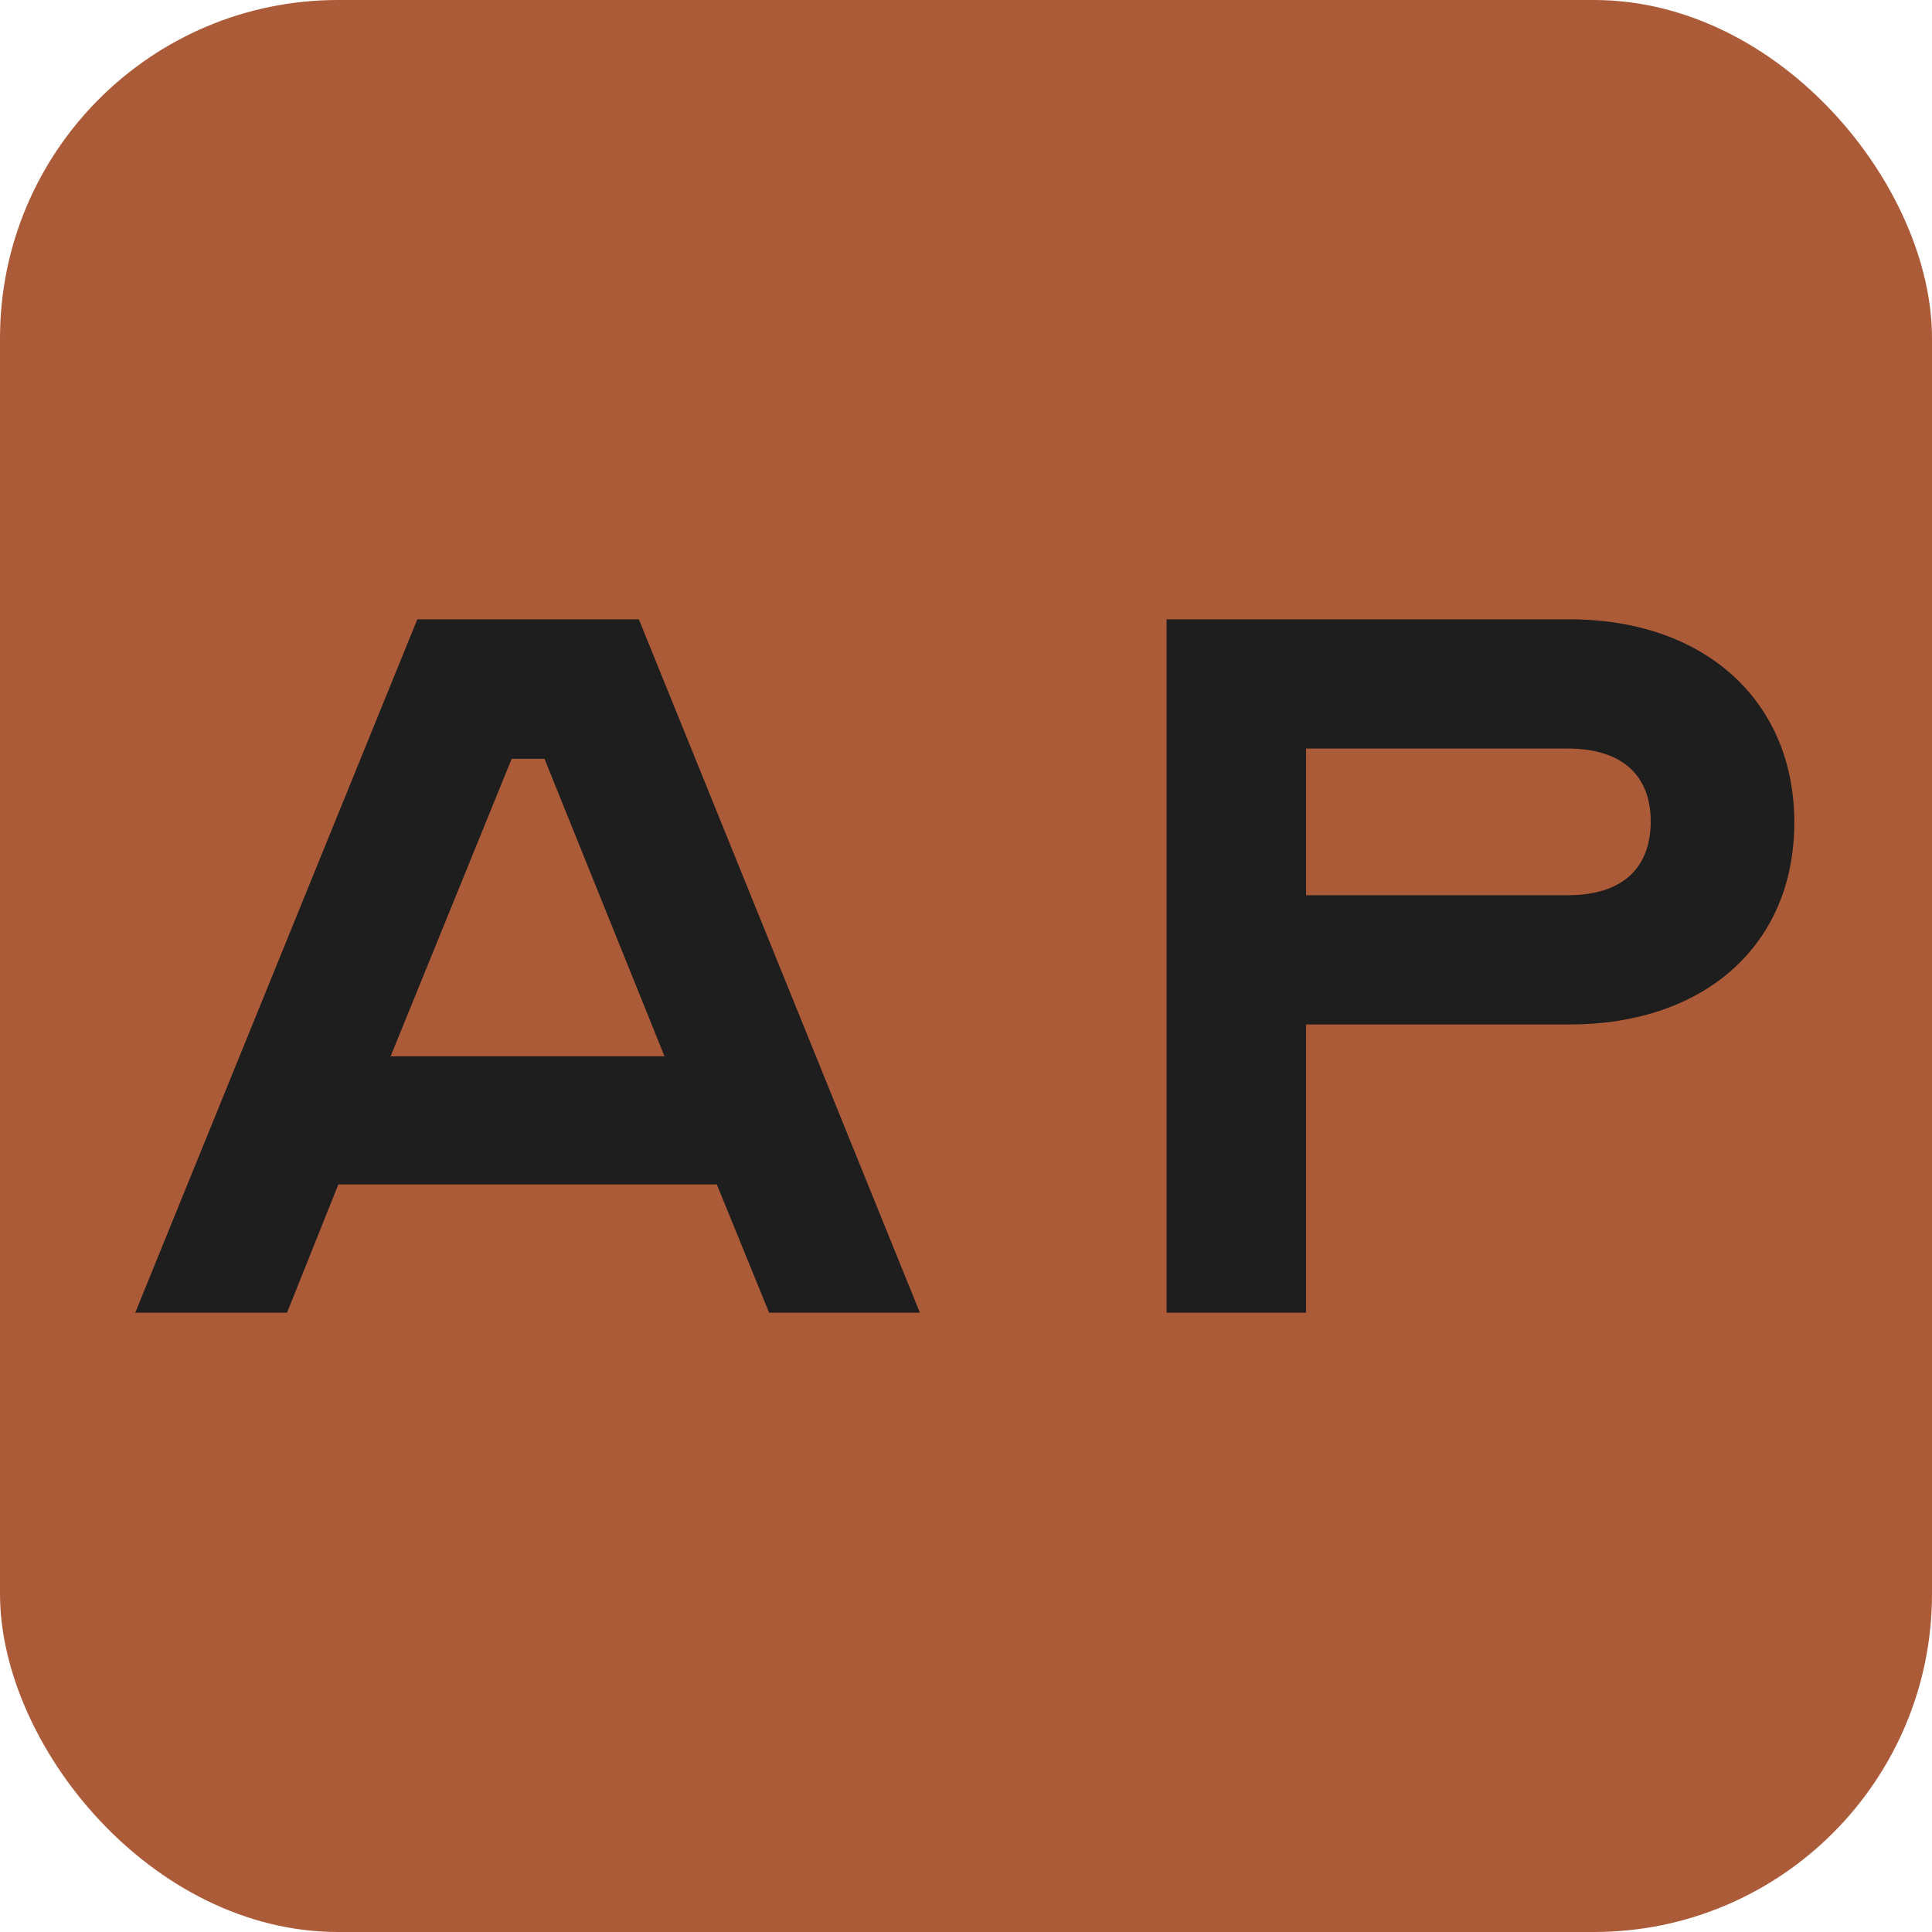 <svg width="100" height="100" viewBox="0 0 100 100" fill="none" xmlns="http://www.w3.org/2000/svg"><rect width="100" height="100" rx="17.5" fill="#AC5B39"/><path d="M 33.067 32.056 L 47.613 67.944 L 39.809 67.944 L 37.102 61.308 L 17.512 61.308 L 14.857 67.944 L 7 67.944 L 21.6 32.056 L 33.067 32.056 Z M 20.219 54.672 L 34.394 54.672 L 28.183 39.276 L 26.484 39.276 L 20.219 54.672 Z" fill="#1E1E1E"/><path d="M 60.382 67.944 L 60.382 32.056 L 81.246 32.056 C 88.201 32.056 92.873 36.25 92.873 42.567 C 92.873 48.938 88.201 53.026 81.246 53.026 L 67.602 53.026 L 67.602 67.944 L 60.382 67.944 Z M 67.602 46.337 L 81.14 46.337 C 84.007 46.337 85.44 44.903 85.44 42.514 C 85.44 40.178 84.007 38.745 81.14 38.745 L 67.602 38.745 L 67.602 46.337 Z" fill="#1E1E1E"/></svg>
